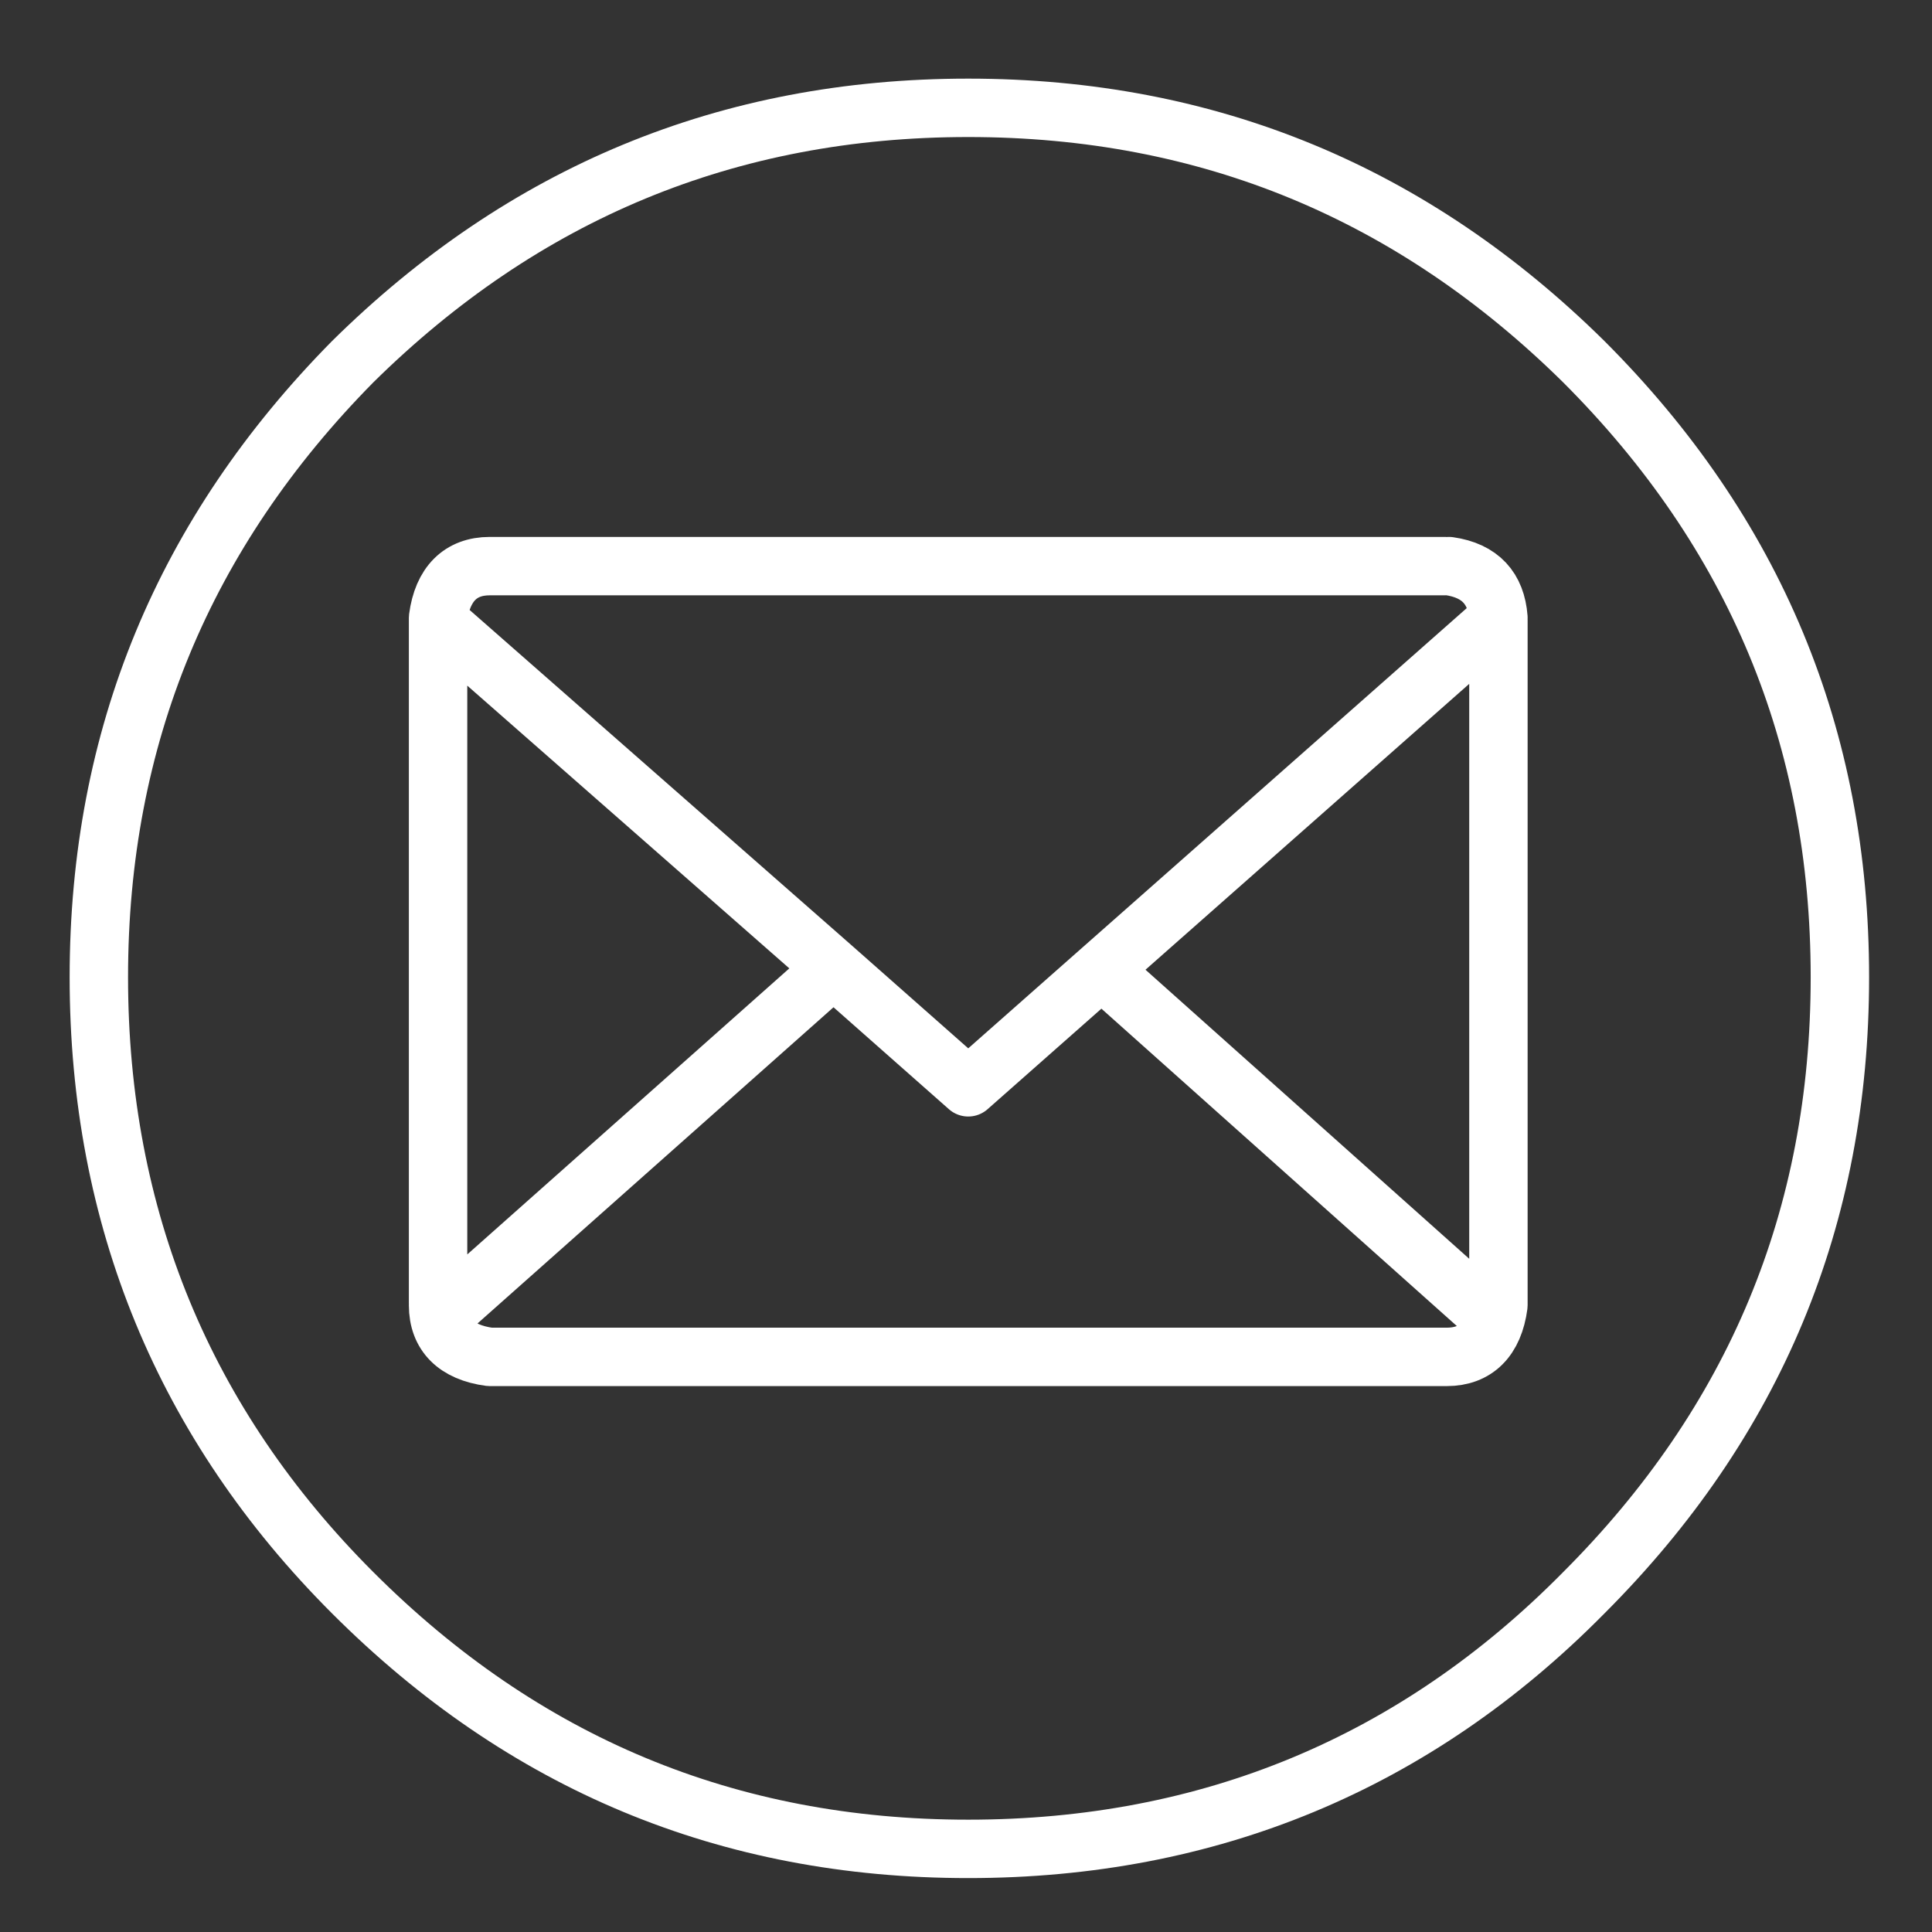 <?xml version="1.0" encoding="UTF-8"?>
<svg id="Ebene_1" xmlns="http://www.w3.org/2000/svg" version="1.1" viewBox="0 0 86 86">
  <rect x="0" y="0" width="86" height="86" fill="#333333" stroke="none"/>
  <!-- Generator: Adobe Illustrator 29.8.2, SVG Export Plug-In . SVG Version: 2.1.1 Build 3)  -->
  <defs>
    <style>
      .st0 {
        fill: #010101;
      }

      .st1 {
        stroke: #fff;
      }

      .st1, .st2 {
        fill: none;
        stroke-linecap: round;
        stroke-linejoin: round;
        stroke-width: 2.6px;
      }

      .st2 {
        stroke: #010101;
      }

      .st3 {
        display: none;
      }
    </style>
  </defs>
  <g class="st3">
    <path id="telefon_0_Layer1_0_1_STROKES" class="st2" d="M37.4,34.5c-1.6-3.8-2.8-8.1-3.6-12.6-.9,0-1.7.2-2.5.3-1,.2-1.9.6-2.7,1-.7.4-1.4.8-2.1,1.4-1,.7-1.7,1.6-2.3,2.6-.5,1-.9,2-1.1,3.2-.2.8-.3,1.6-.4,2.5,0,.5,0,1,0,1.5,0,.7.1,1.4.3,2.1.3,1.2.6,2.4,1,3.6.3.7.6,1.5.9,2.2.4.6.7,1.3,1.1,2,3.6,5.9,8.4,11,14.5,15.5.7.5,1.5,1,2.2,1.5.5.3,1.4.8,2.8,1.5,1.4.7,3.2,1.2,5.5,1.5,2.3.3,4.1.2,5.4-.2,1.3-.4,2.2-.8,2.7-1.2.9-.6,1.7-1.3,2.5-2.1.5-.5,1-1.1,1.4-1.7.2-.3.4-.6.5-.9.5-1.2.7-2.6.8-4.3-4.1-.4-8.1-1.7-12.2-3.6-1.1,1.4-1.7,2.8-2,4.2-4.5-1.1-8.4-3.3-11.6-6.5-3.3-3.2-5.5-6.9-6.7-11,2.1-.5,4-1.2,5.5-2.2Z"/>
    <path id="telefon_0_Layer0_0_1_STROKES" class="st2" d="M81.9,43.5c0,10.7-3.8,19.8-11.4,27.4-7.5,7.6-16.7,11.4-27.4,11.4s-19.8-3.8-27.4-11.4c-7.5-7.5-11.3-16.7-11.3-27.4s3.8-19.8,11.3-27.4c7.6-7.5,16.7-11.3,27.4-11.3s19.8,3.8,27.4,11.3c7.6,7.6,11.4,16.7,11.4,27.4Z"/>
  </g>
  <g class="st3">
    <g id="haus_0_Layer1_0_FILL">
      <path class="st0" d="M83.2,43.5c0-11-3.9-20.5-11.7-28.3-7.8-7.8-17.2-11.7-28.3-11.7-11,0-20.5,3.9-28.3,11.7h0c-7.8,7.9-11.7,17.3-11.7,28.3,0,11,3.9,20.5,11.7,28.3,7.8,7.8,17.3,11.7,28.3,11.7,11,0,20.5-3.9,28.3-11.7h0c7.8-7.8,11.7-17.2,11.7-28.3M69.6,17c7.3,7.3,11,16.2,11,26.5,0,10.3-3.7,19.1-11,26.4h0c-7.3,7.3-16.1,11-26.4,11-10.3,0-19.2-3.7-26.5-11-7.3-7.3-10.9-16.1-10.9-26.4,0-10.3,3.6-19.2,10.9-26.5h0c7.3-7.3,16.2-10.9,26.5-10.9,10.3,0,19.1,3.6,26.4,10.9Z"/>
    </g>
    <g id="haus_0_Layer0_0_FILL">
      <path class="st0" d="M63.2,39.7c0-.3-.1-.7-.4-.9l-18.8-19.3c-.2-.2-.3-.3-.6-.4-.2,0-.4,0-.7,0-.2,0-.4.2-.6.4l-18.9,19.3c-.2.3-.4.6-.4.9v20.7c0,.4.1.7.4.9.3.3.6.4.9.4h37.7c.4,0,.7-.1.9-.4.3-.2.4-.5.4-.9v-20.7M60.6,40.2v18.9h-9.9v-15c0-.4-.1-.7-.4-.9-.2-.2-.5-.4-.9-.4h-12.8c-.4,0-.7.1-.9.4-.2.3-.4.6-.4.9v15h-9.9v-18.9l17.6-17.9,17.5,17.9M37.9,59.1v-13.7h10.3v13.7h-10.3Z"/>
    </g>
  </g>
  <path id="brief_0_Layer0_0_1_STROKES" class="st1" d="M64.5,25.2c1.4.2,2.1,1,2.2,2.3M66.7,27.6v30.5c-.2,1.5-1,2.3-2.3,2.3H21.8c-1.5-.2-2.3-1-2.3-2.3M81.9,43.5c0,10.7-3.8,19.8-11.4,27.4-7.5,7.6-16.7,11.4-27.4,11.4s-19.8-3.8-27.4-11.4c-7.5-7.5-11.3-16.7-11.3-27.4s3.8-19.8,11.3-27.4c7.6-7.5,16.7-11.3,27.4-11.3s19.8,3.8,27.4,11.3c7.6,7.6,11.4,16.7,11.4,27.4ZM19.5,58v-30.5c.2-1.5,1-2.3,2.3-2.3h42.5M19.9,28l17.2,15.1,6,5.3,23.1-20.4M37.1,43.1l-17,15.1M66.1,58.4l-16.8-15"/>
</svg>